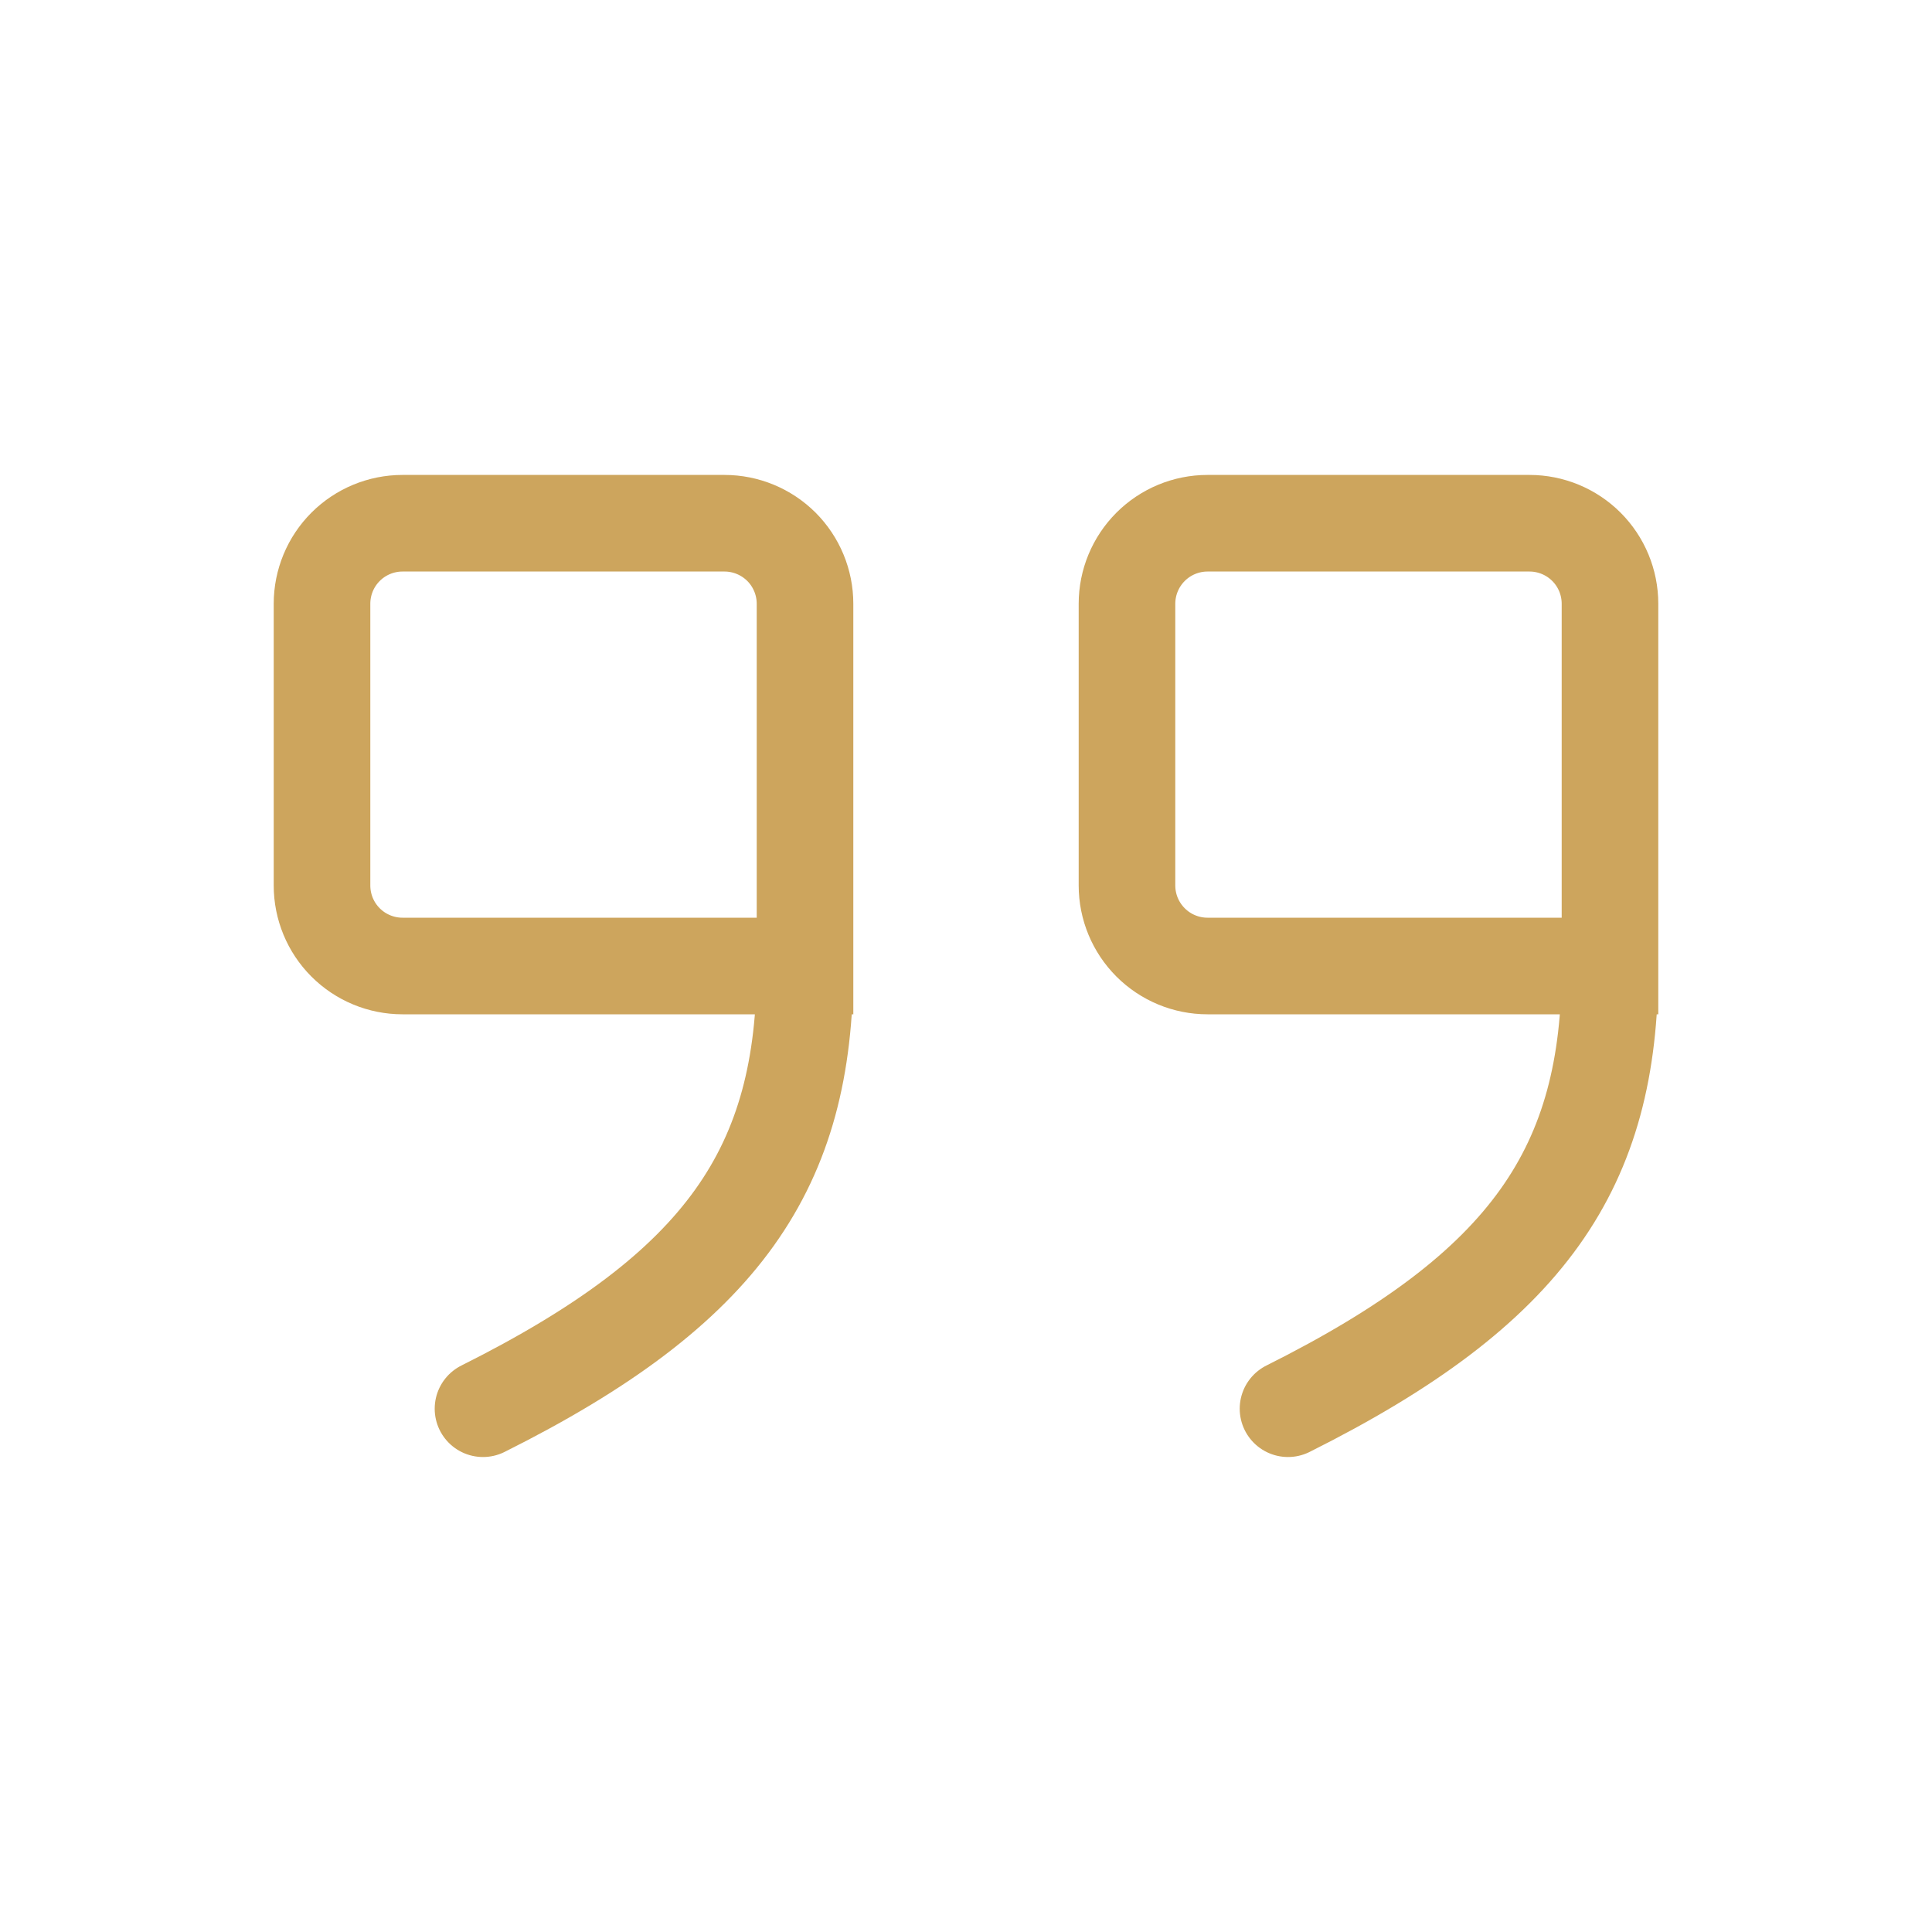 <svg width="40" height="40" viewBox="0 0 40 40" fill="none" xmlns="http://www.w3.org/2000/svg">
<path d="M16.667 20H8.333C7.891 20 7.467 19.824 7.155 19.512C6.842 19.199 6.667 18.775 6.667 18.333V12.5C6.667 12.058 6.842 11.634 7.155 11.321C7.467 11.009 7.891 10.833 8.333 10.833H15C15.442 10.833 15.866 11.009 16.179 11.321C16.491 11.634 16.667 12.058 16.667 12.5V20ZM16.667 20C16.667 24.166 15 26.666 10 29.166M33.333 20H25C24.558 20 24.134 19.824 23.822 19.512C23.509 19.199 23.333 18.775 23.333 18.333V12.5C23.333 12.058 23.509 11.634 23.822 11.321C24.134 11.009 24.558 10.833 25 10.833H31.667C32.109 10.833 32.533 11.009 32.845 11.321C33.158 11.634 33.333 12.058 33.333 12.5V20ZM33.333 20C33.333 24.166 31.667 26.666 26.667 29.166" stroke="#cda55d" stroke-width="2" stroke-linecap="round"/>
</svg>
